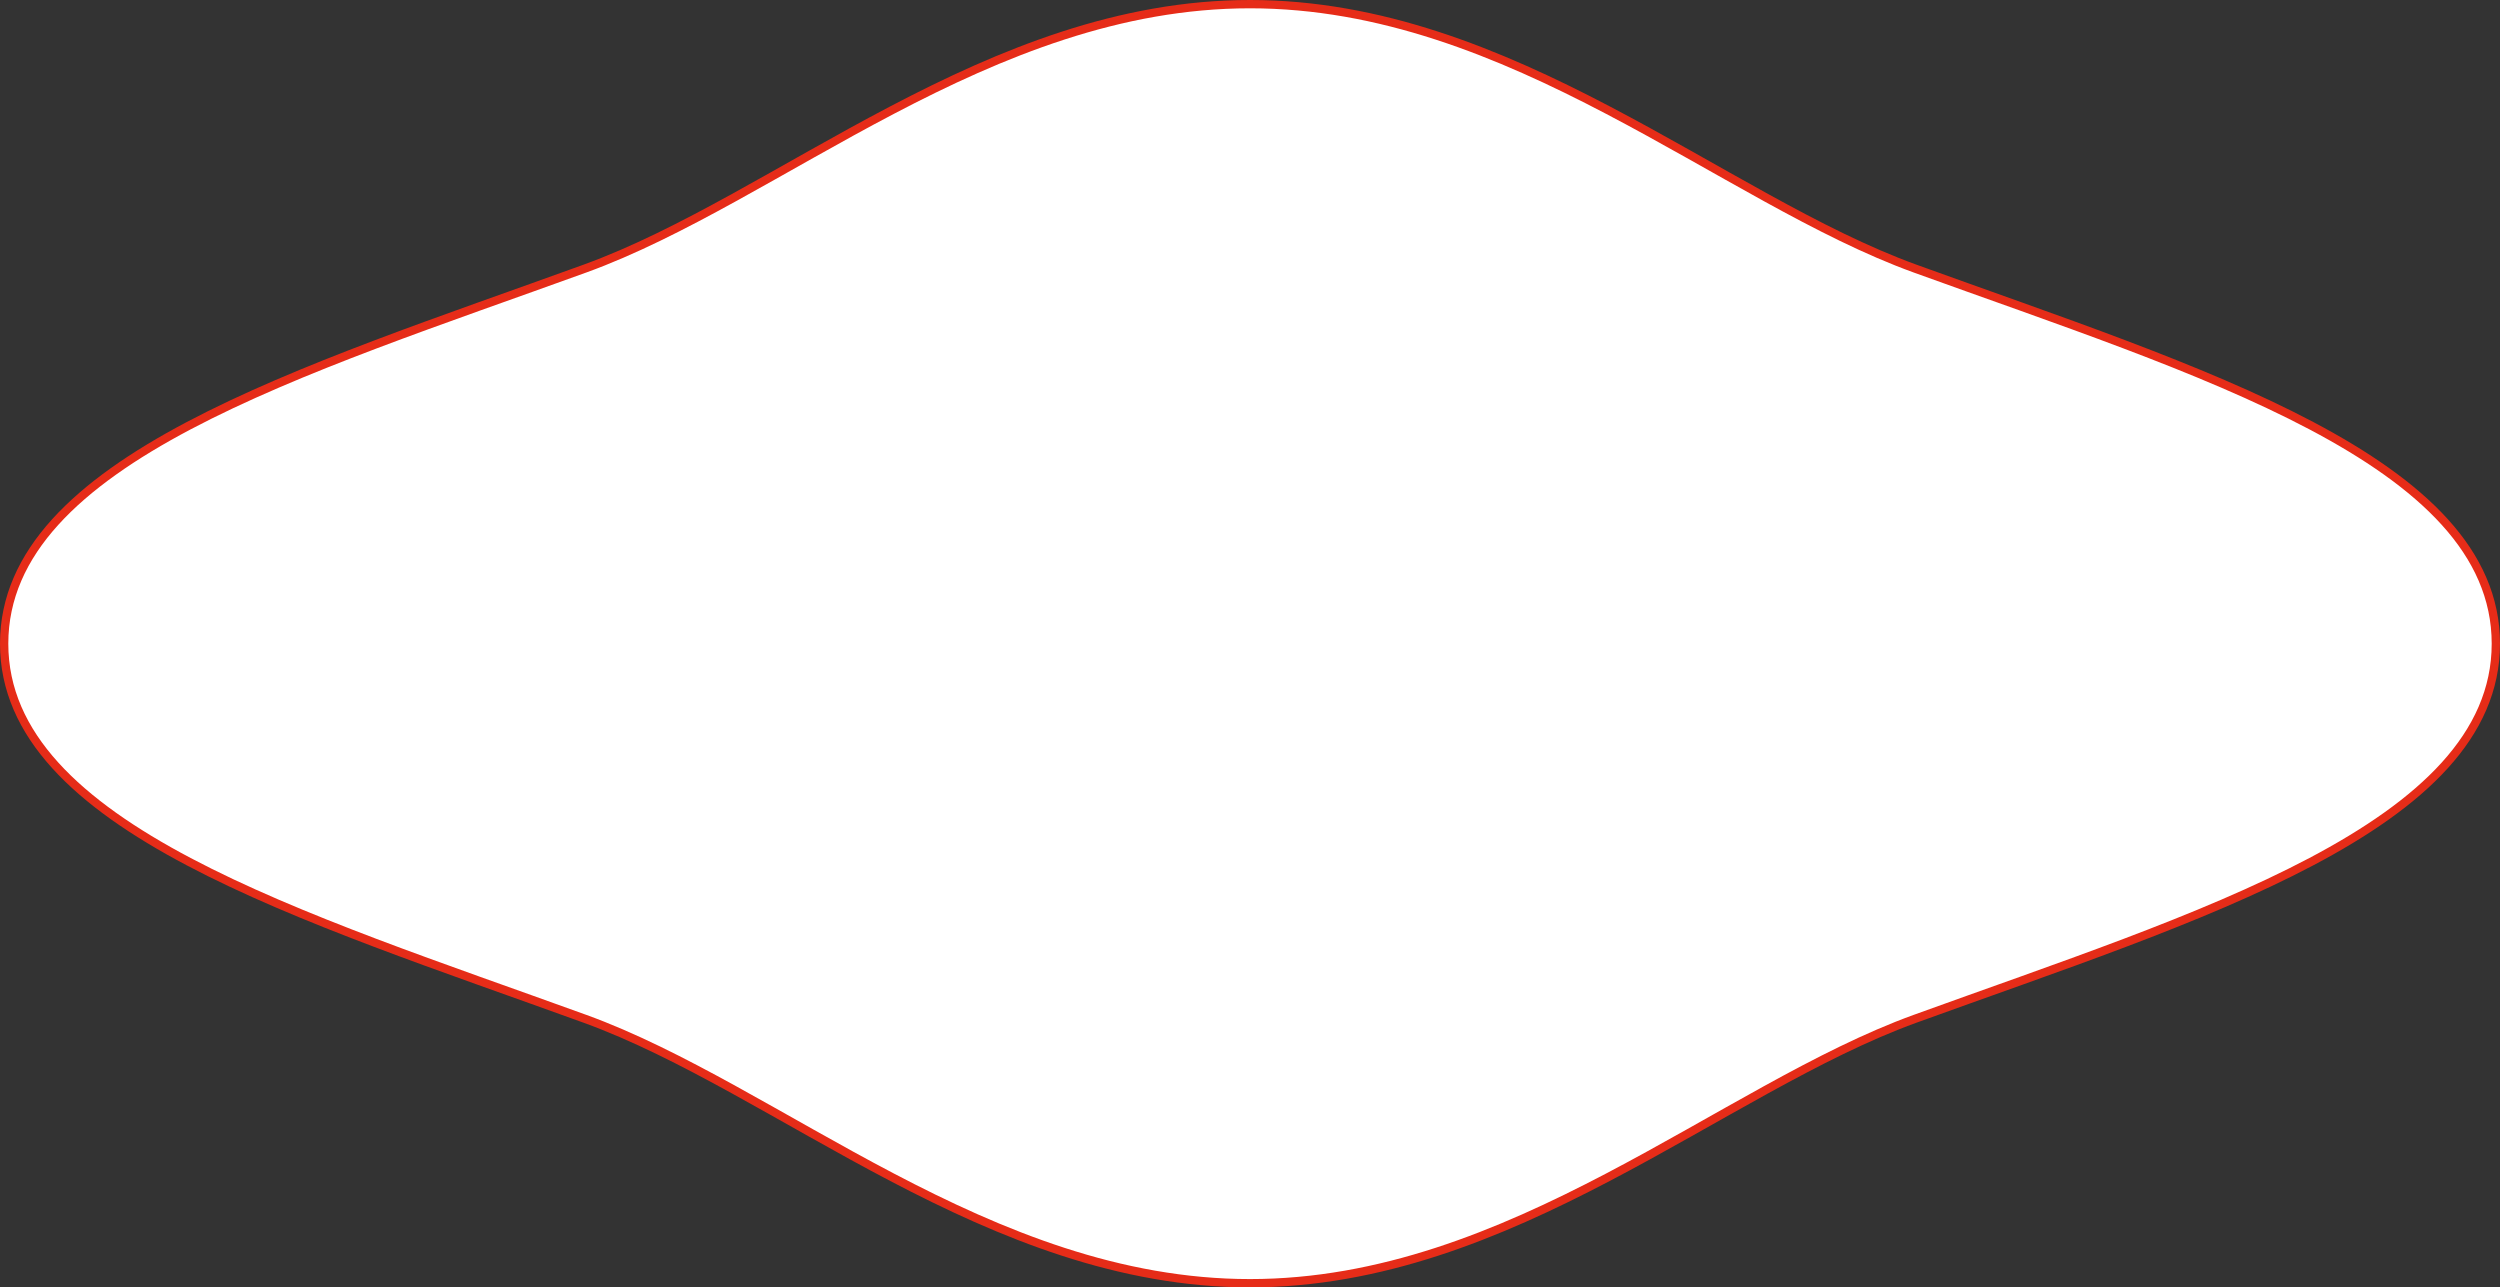 <?xml version="1.0" encoding="UTF-8"?>
<svg xmlns="http://www.w3.org/2000/svg" viewBox="0 0 301 155" width="301" height="155">
  <rect x="0" y="0" width="301" height="155" fill="#333333" stroke="none"/>
  <defs>
    <style>
      .cls-1 {
        fill: #ffffff;
        stroke: #e62c18;
        stroke-miterlimit: 10;
      }
    </style>
  </defs>
  <path class="cls-1" d="M.5,77.5c0-22.09,35.94-32.84,69.92-45.16C93.77,23.88,119.06.5,150.5.5s56.73,23.38,80.08,31.84c33.97,12.31,69.92,23.06,69.92,45.16s-35.94,32.84-69.92,45.16c-23.35,8.46-48.64,31.84-80.08,31.84s-56.73-23.38-80.08-31.84C36.44,110.34.5,99.59.5,77.5">
    <!--
    <animate
      attributeName="d"
      repeatCount="indefinite"
      dur="20s"
      values="
      M.5,77.5c0-22.09,35.94-32.84,69.92-45.16C93.77,23.88,119.06.5,150.5.5s56.73,23.38,80.08,31.84c33.97,12.31,69.92,23.06,69.92,45.16s-35.94,32.84-69.92,45.16c-23.35,8.46-48.64,31.84-80.08,31.84s-56.73-23.38-80.08-31.84C36.44,110.34.5,99.59.5,77.5;
      M.5,77.5c0-22.09,25.94-42.84,59.92-55.16C83.77,13.88,119.06.5,150.5.5s61.73,18.38,85.08,26.84c33.97,12.31,64.92,28.06,64.92,50.16s-25.94,42.84-59.92,55.16c-23.35,8.46-58.64,21.84-90.08,21.84s-61.73-18.38-85.08-26.84C31.44,115.34.5,99.59.5,77.5;
      M.5,77.5c0-22.09,35.94-32.84,69.92-45.16C93.77,23.88,119.06.5,150.5.5s66.73,13.38,90.08,21.84c33.97,12.31,59.92,33.06,59.92,55.16s-30.94,37.84-64.92,50.16c-23.35,8.46-53.64,26.84-85.08,26.84s-66.73-13.38-90.08-21.84C26.44,120.34.5,99.59.5,77.5;
      M.5,77.5c0-22.09,25.94-42.84,59.92-55.16C83.77,13.88,119.06.5,150.5.5s61.73,18.38,85.08,26.84c33.97,12.31,64.92,28.06,64.92,50.16s-25.94,42.84-59.92,55.16c-23.35,8.46-58.64,21.84-90.08,21.84s-61.73-18.38-85.08-26.84C31.44,115.34.5,99.59.5,77.5;
      M.5,77.5c0-22.09,35.94-32.84,69.92-45.16C93.77,23.88,119.06.5,150.5.5s56.73,23.38,80.08,31.84c33.97,12.31,69.92,23.06,69.92,45.16s-35.94,32.84-69.92,45.16c-23.35,8.46-48.64,31.84-80.08,31.84s-56.73-23.38-80.08-31.84C36.44,110.34.5,99.59.5,77.5;" />
    -->
  </path>
</svg>